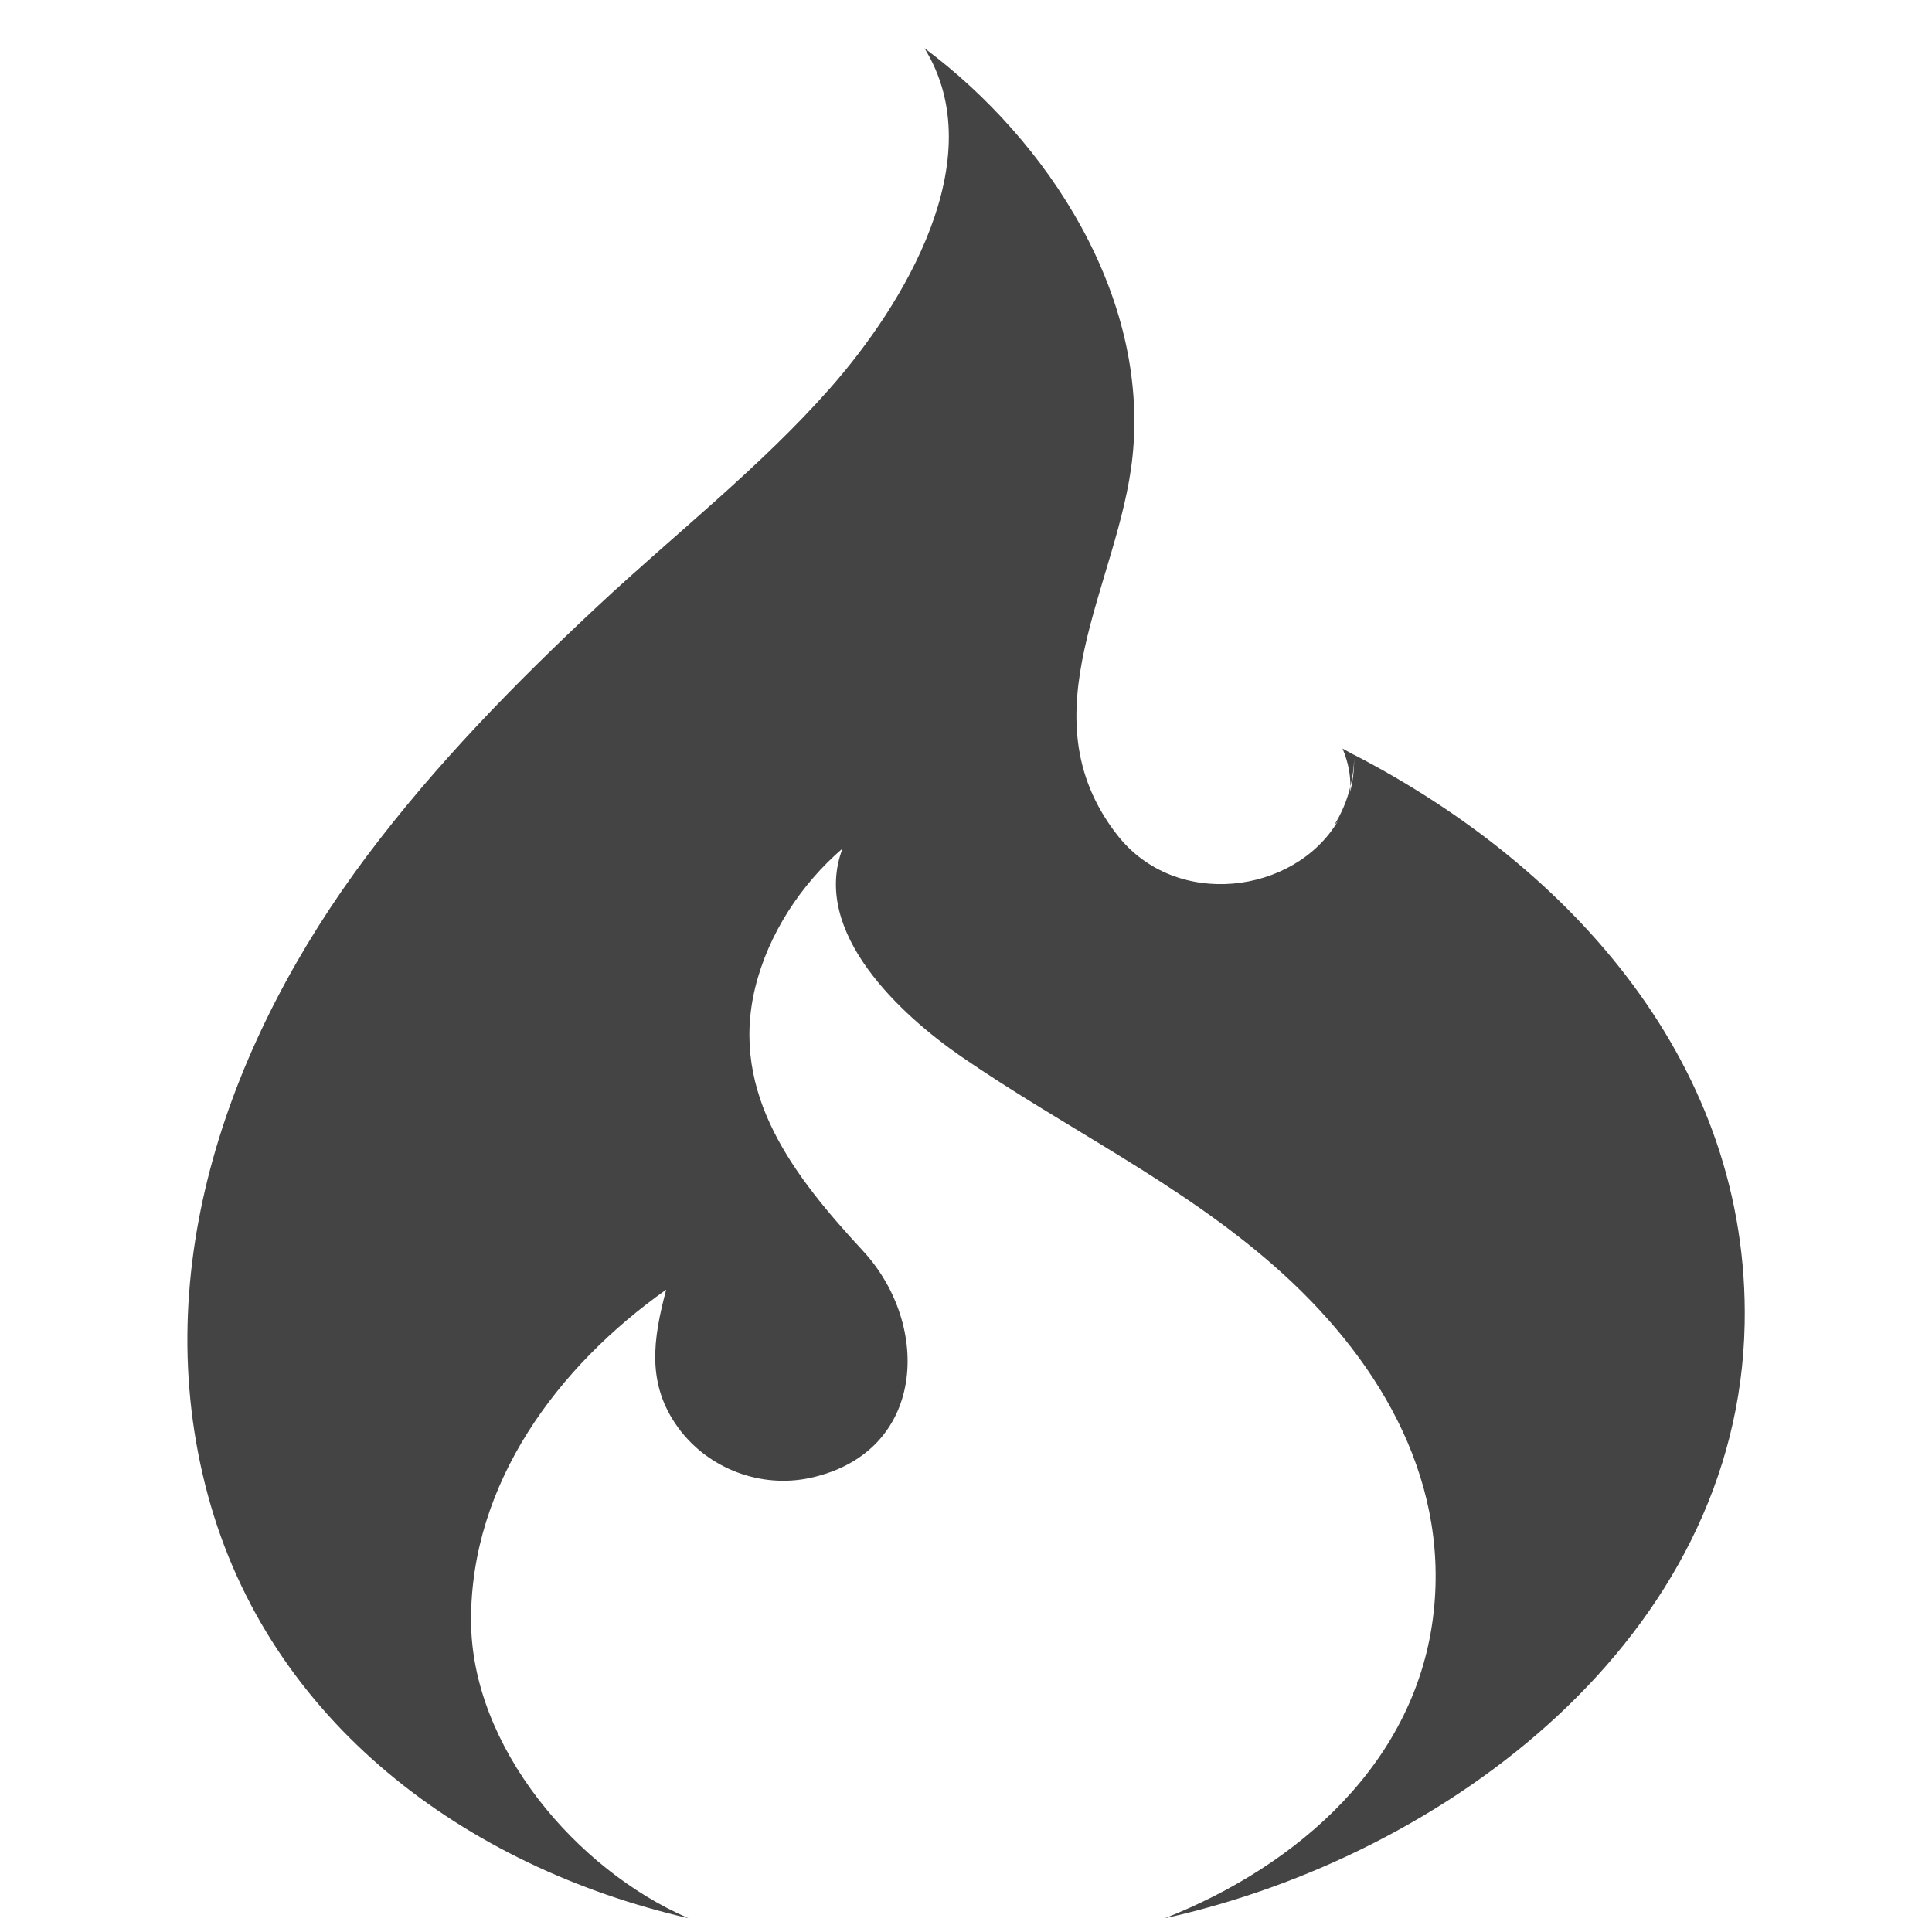 <?xml version="1.0" encoding="utf-8"?>

<!DOCTYPE svg PUBLIC "-//W3C//DTD SVG 1.1//EN" "http://www.w3.org/Graphics/SVG/1.1/DTD/svg11.dtd">
<!-- Скачано с сайта svg4.ru / Downloaded from svg4.ru -->
<svg width="800px" height="800px" viewBox="0 0 32 32" version="1.1" xmlns="http://www.w3.org/2000/svg" xmlns:xlink="http://www.w3.org/1999/xlink">
<path fill="#444444" d="M22.427 12.503c-0.066-0.034-0.123-0.069-0.19-0.104 0.1 0.241 0.132 0.447 0.129 0.63 0.035-0.149 0.059-0.302 0.062-0.462 0.002 0.198-0.022 0.385-0.068 0.558 0.003-0.031 0.006-0.063 0.006-0.096-0.055 0.23-0.146 0.444-0.268 0.639 0.021-0.020 0.040-0.041 0.059-0.063-0.72 1.205-2.684 1.468-3.653 0.224-1.555-1.998 0.032-4.151 0.254-6.266 0.278-2.651-1.384-5.225-3.446-6.765 1.135 1.837-0.361 4.266-1.557 5.625-1.16 1.317-2.572 2.417-3.852 3.613-1.376 1.285-2.699 2.639-3.83 4.147-2.262 3.018-3.648 6.815-2.63 10.581 1.017 3.764 4.277 6.16 7.958 7.007-1.857-0.803-3.595-2.843-3.599-4.931-0.005-2.276 1.437-4.209 3.232-5.479-0.216 0.815-0.333 1.56 0.201 2.289 0.497 0.678 1.367 1.007 2.188 0.828 1.919-0.42 2.008-2.53 0.87-3.76-1.125-1.217-2.214-2.593-1.785-4.358 0.215-0.885 0.758-1.714 1.447-2.306-0.529 1.391 0.975 2.762 1.965 3.445 1.719 1.185 3.604 2.081 5.185 3.47 1.662 1.46 2.89 3.434 2.642 5.724-0.269 2.482-2.241 4.208-4.453 5.079 4.674-1.032 9.504-4.66 9.603-9.844 0.082-4.265-2.844-7.547-6.468-9.426z"></path>
</svg>